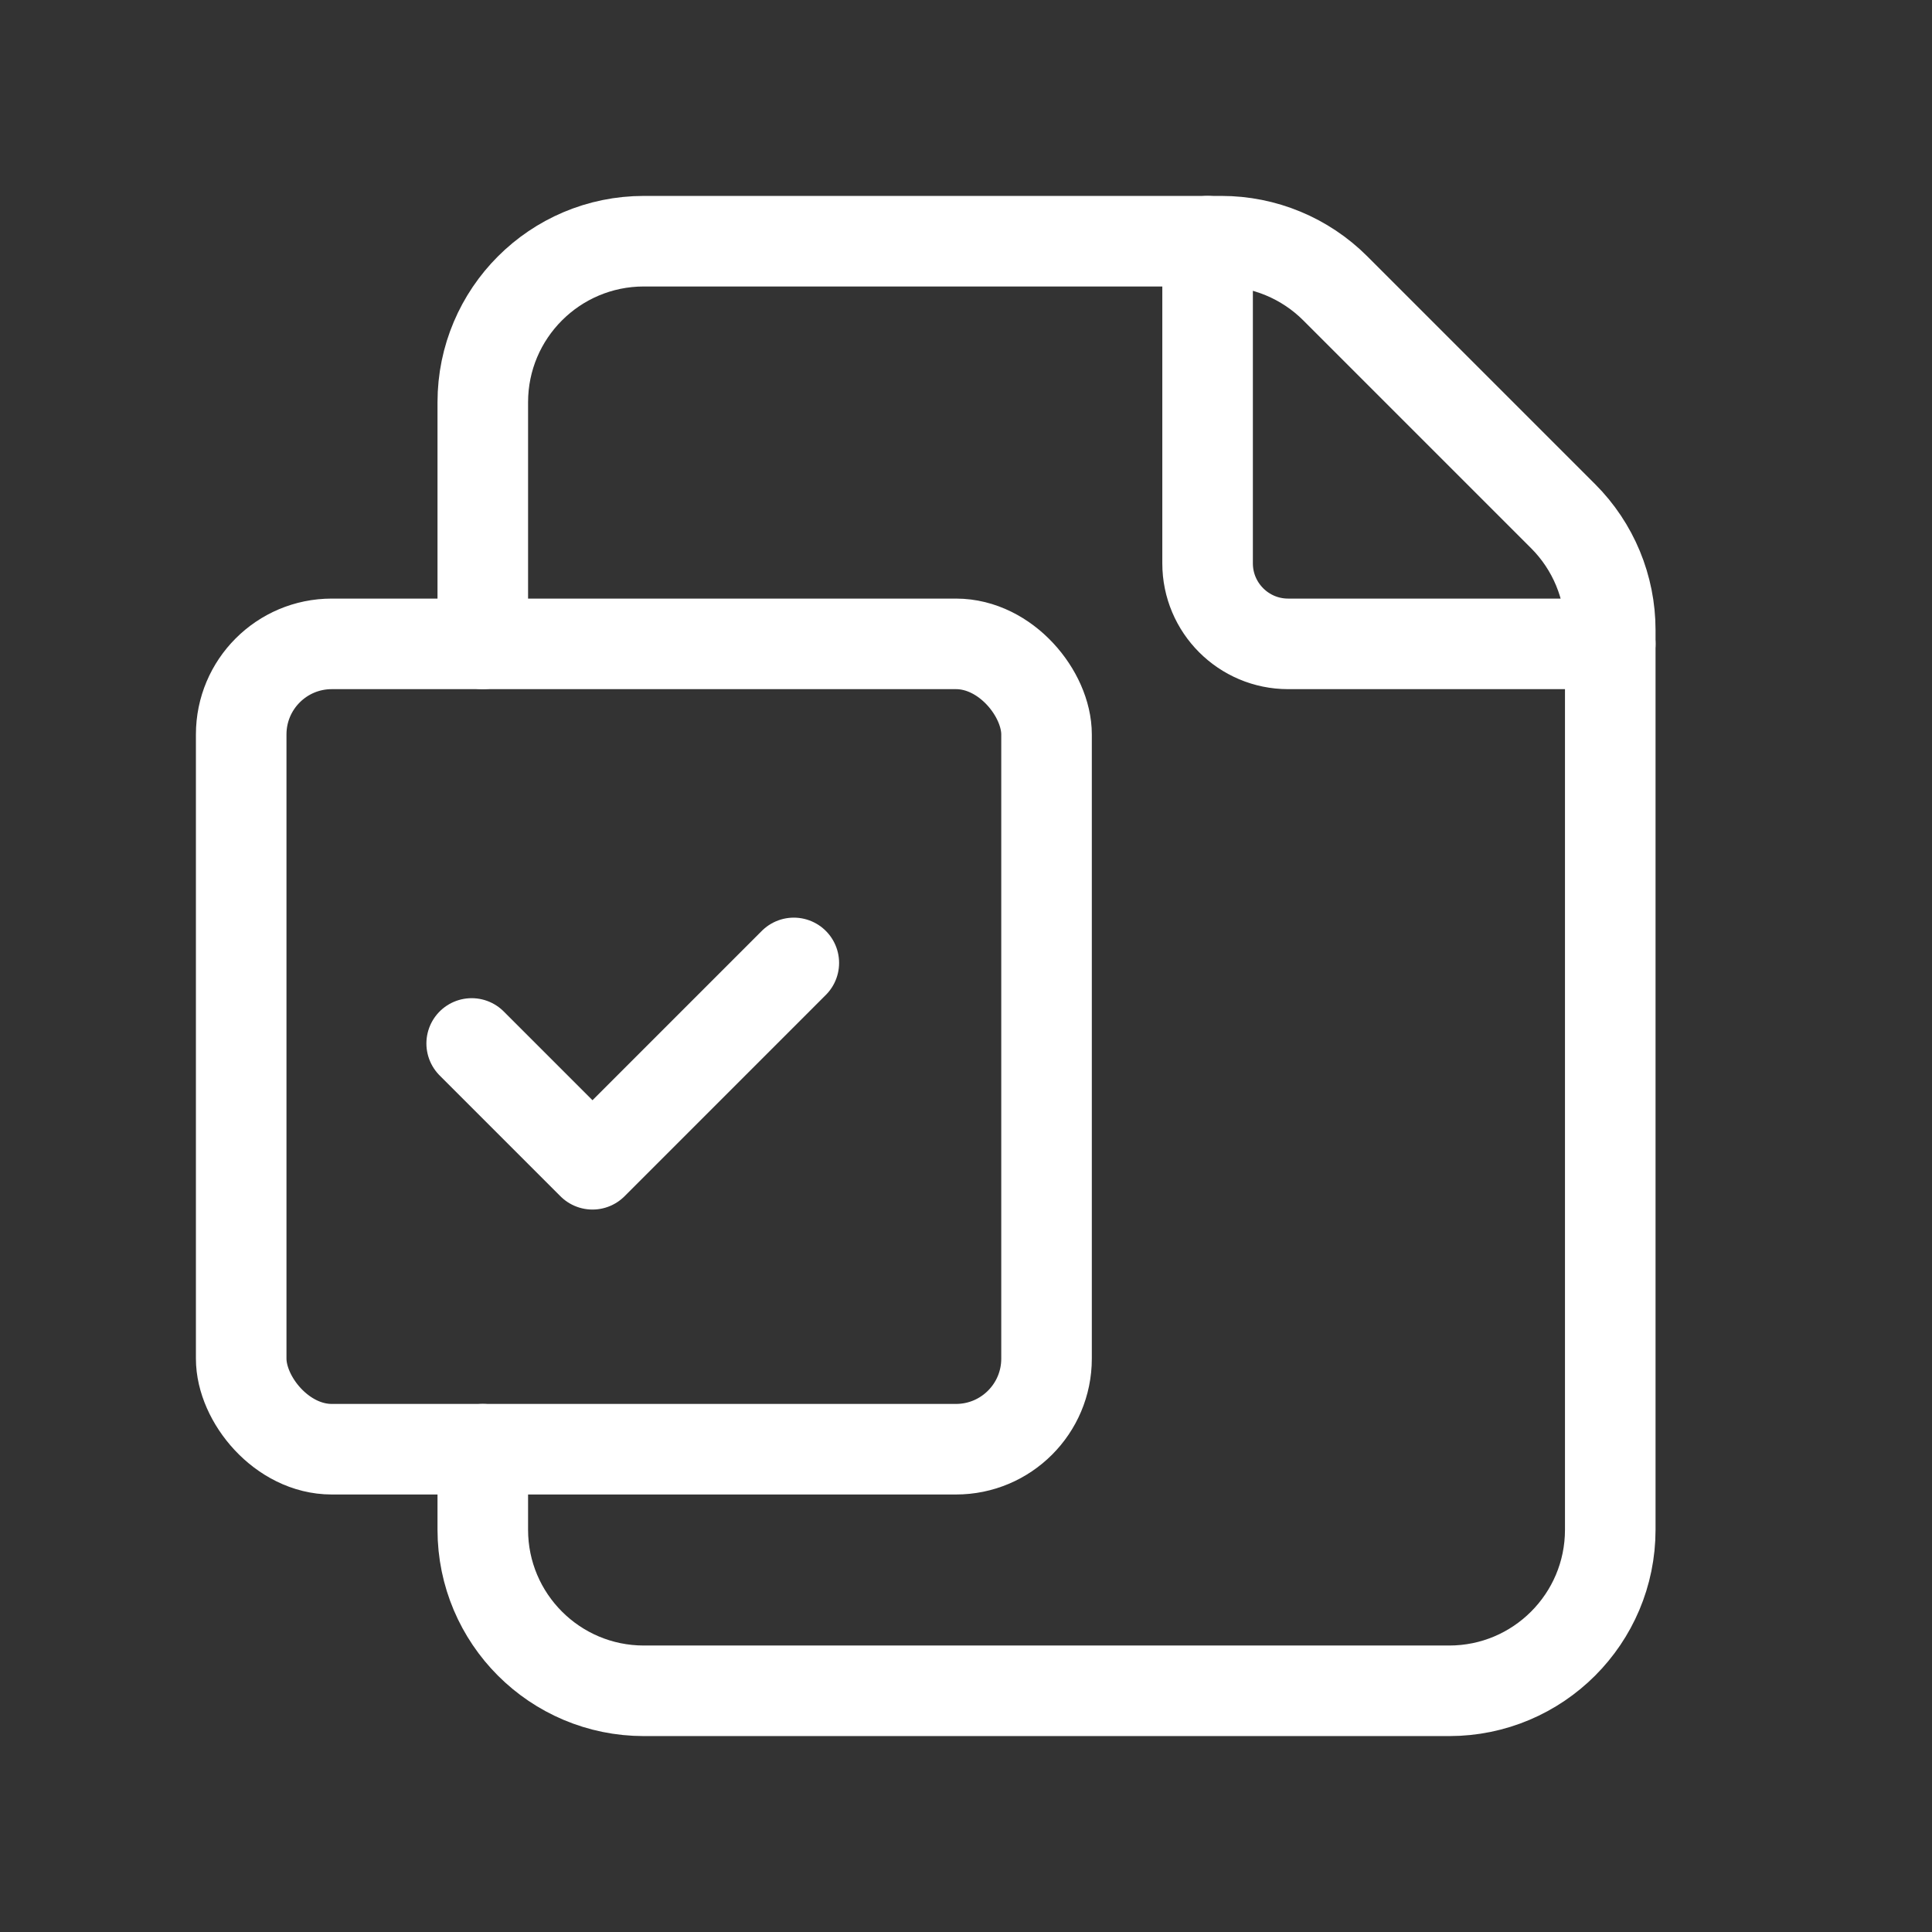 <svg width="64" height="64" viewBox="0 0 64 64" fill="none" xmlns="http://www.w3.org/2000/svg">
<rect x="0" y="0" width="64" height="64" fill="#333333" stroke="none"/>
<path d="M53.342 21.329H42.671C41.198 21.329 40.003 20.134 40.003 18.661V7.99" stroke="white" stroke-width="3" stroke-linecap="round" stroke-linejoin="round"/>
<path d="M15.993 21.329V13.325C15.993 10.379 18.382 7.99 21.329 7.99H40.462C41.877 7.99 43.234 8.553 44.234 9.553L51.779 17.098C52.78 18.098 53.342 19.455 53.342 20.87V50.674C53.342 53.621 50.953 56.01 48.007 56.01H21.329C18.382 56.01 15.993 53.621 15.993 50.674V48.007" stroke="white" stroke-width="3" stroke-linecap="round" stroke-linejoin="round"/>
<path d="M26.296 31.898L19.627 38.568L15.625 34.566" stroke="white" stroke-width="3" stroke-linecap="round" stroke-linejoin="round"/>
<rect x="7.99" y="21.329" width="26.678" height="26.678" rx="3" stroke="white" stroke-width="3" stroke-linecap="round" stroke-linejoin="round"/>
</svg>
